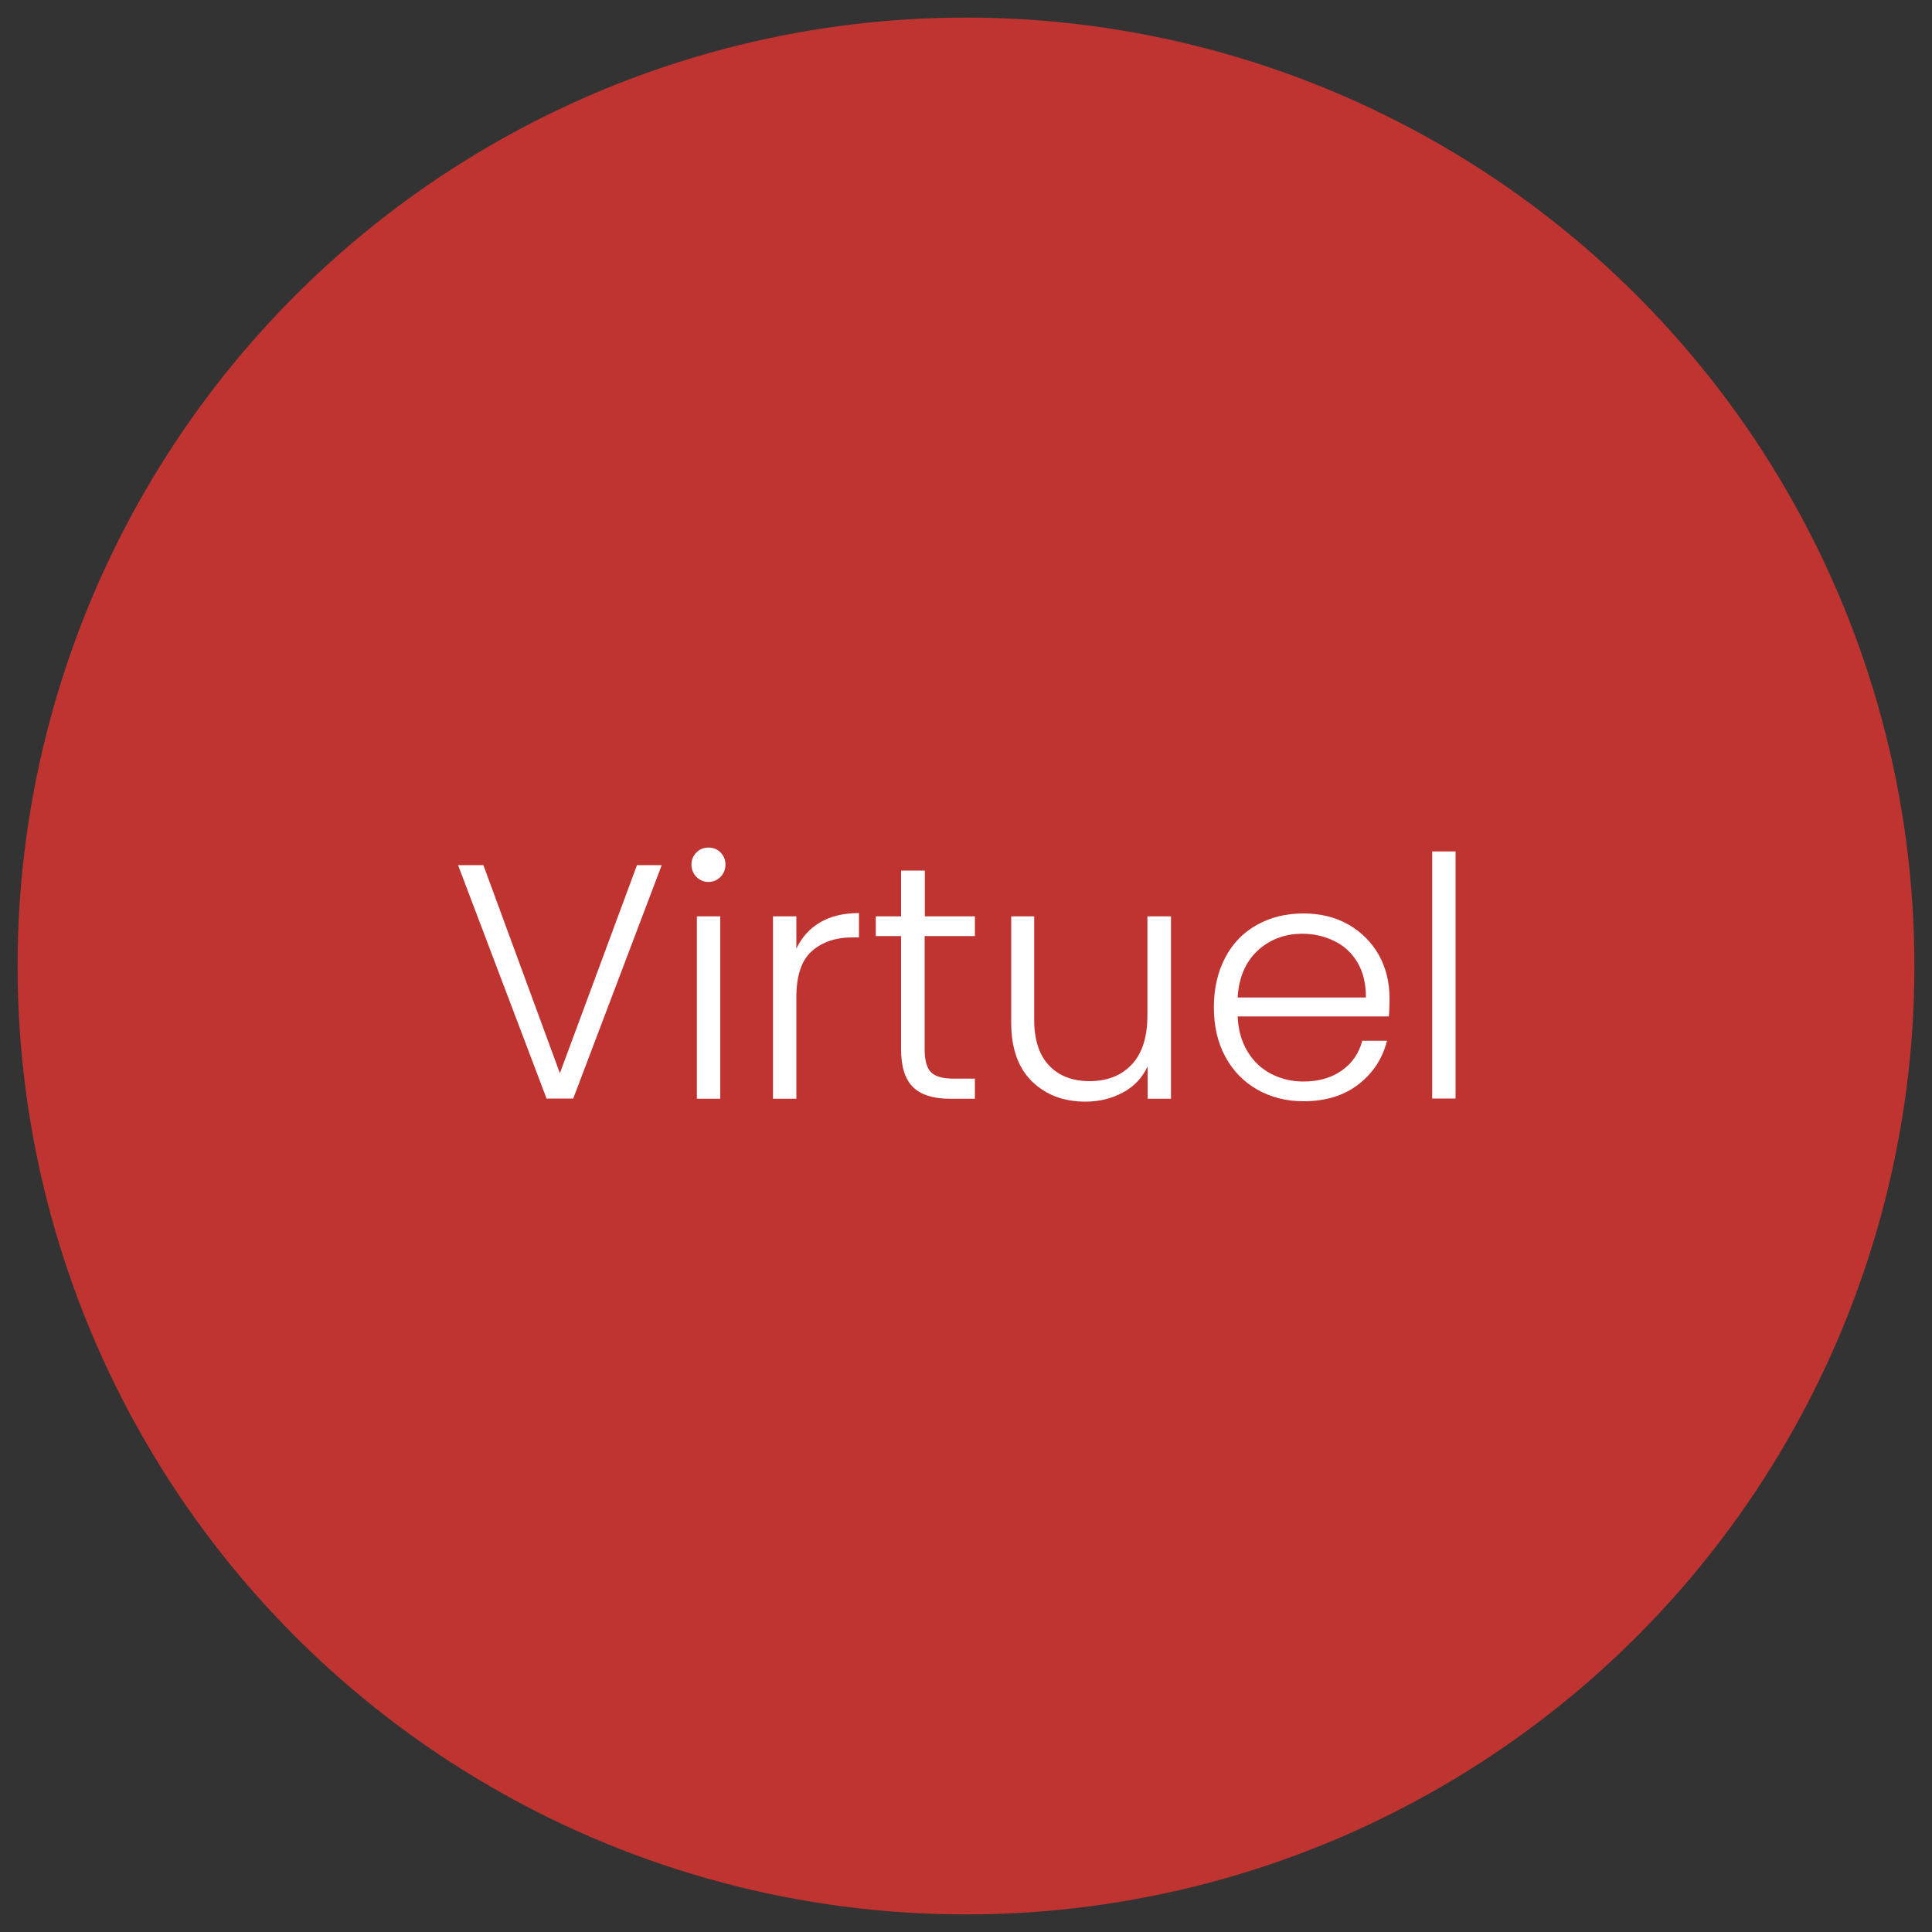<?xml version="1.0" encoding="utf-8"?>
<!-- Generator: Adobe Illustrator 26.0.3, SVG Export Plug-In . SVG Version: 6.00 Build 0)  -->
<svg version="1.1" id="Layer_1" xmlns="http://www.w3.org/2000/svg" xmlns:xlink="http://www.w3.org/1999/xlink" x="0px" y="0px"
	 viewBox="0 0 1000 1000" style="enable-background:new 0 0 1000 1000;" xml:space="preserve">
<rect x="0" y="0" width="1000" height="1000" fill="#333333" stroke="none"/>
<style type="text/css">
	.st0{fill:#BF3431;}
	.st1{enable-background:new    ;}
	.st2{fill:#FFFFFF;}
</style>
<circle class="st0" cx="500" cy="500" r="490.9"/>
<g class="st1">
	<path class="st2" d="M342.5,447.8l-45.8,120.8h-13.8l-45.8-120.8h13.1l39.6,107.7l39.9-107.7H342.5z"/>
	<path class="st2" d="M360.5,453.9c-1.7-1.7-2.6-3.9-2.6-6.4c0-2.5,0.9-4.6,2.6-6.3c1.7-1.7,3.8-2.5,6.2-2.5c2.4,0,4.5,0.8,6.2,2.5
		c1.7,1.7,2.6,3.8,2.6,6.3c0,2.5-0.9,4.7-2.6,6.4s-3.8,2.6-6.2,2.6C364.3,456.5,362.2,455.6,360.5,453.9z M372.8,474.3v94.4h-12.1
		v-94.4H372.8z"/>
	<path class="st2" d="M424.5,477.4c5.5-3.2,12.2-4.8,20.1-4.8v12.6h-3.3c-8.8,0-15.8,2.4-21.1,7.1c-5.3,4.7-8,12.6-8,23.7v52.7
		h-12.1v-94.4h12.1V491C415,485.1,419.1,480.6,424.5,477.4z"/>
	<path class="st2" d="M478.6,484.5v58.6c0,5.8,1.1,9.7,3.3,11.9c2.2,2.2,6.1,3.3,11.6,3.3h11.1v10.4h-13c-8.5,0-14.9-2-19-6
		c-4.1-4-6.2-10.5-6.2-19.6v-58.6h-13.1v-10.2h13.1v-23.7h12.3v23.7h25.9v10.2H478.6z"/>
	<path class="st2" d="M606.1,474.3v94.4H594V552c-2.8,5.9-7,10.4-12.8,13.5c-5.8,3.1-12.2,4.7-19.4,4.7c-11.3,0-20.5-3.5-27.7-10.5
		c-7.1-7-10.7-17.1-10.7-30.3v-55.1h11.9V528c0,10.3,2.6,18.1,7.7,23.5c5.1,5.4,12.1,8.1,21,8.1c9.1,0,16.4-2.9,21.8-8.6
		c5.4-5.8,8.1-14.2,8.1-25.4v-51.3H606.1z"/>
	<path class="st2" d="M718.9,526.1h-78.3c0.3,7.1,2.1,13.3,5.2,18.3c3.1,5.1,7.2,8.9,12.3,11.5c5.1,2.6,10.6,3.9,16.6,3.9
		c7.8,0,14.4-1.9,19.8-5.7c5.4-3.8,8.9-8.9,10.6-15.4h12.8c-2.3,9.2-7.2,16.7-14.8,22.6c-7.5,5.8-17,8.7-28.4,8.7
		c-8.9,0-16.8-2-23.9-6c-7-4-12.5-9.6-16.5-16.9c-4-7.3-6-15.9-6-25.7c0-9.8,2-18.4,5.9-25.8c3.9-7.4,9.4-13,16.4-16.9
		c7-3.9,15-5.9,24-5.9s16.9,2,23.6,5.9c6.7,3.9,11.9,9.2,15.6,15.8c3.6,6.6,5.4,14,5.4,22C719.2,520.8,719.1,523.9,718.9,526.1z
		 M702.7,498.3c-2.9-5-6.9-8.7-12-11.2c-5.1-2.5-10.6-3.8-16.6-3.8c-9,0-16.7,2.9-23,8.6c-6.3,5.8-9.9,13.9-10.5,24.4h66.4
		C707,509.2,705.6,503.2,702.7,498.3z"/>
	<path class="st2" d="M753.4,440.7v127.9h-12.1V440.7H753.4z"/>
</g>
</svg>
